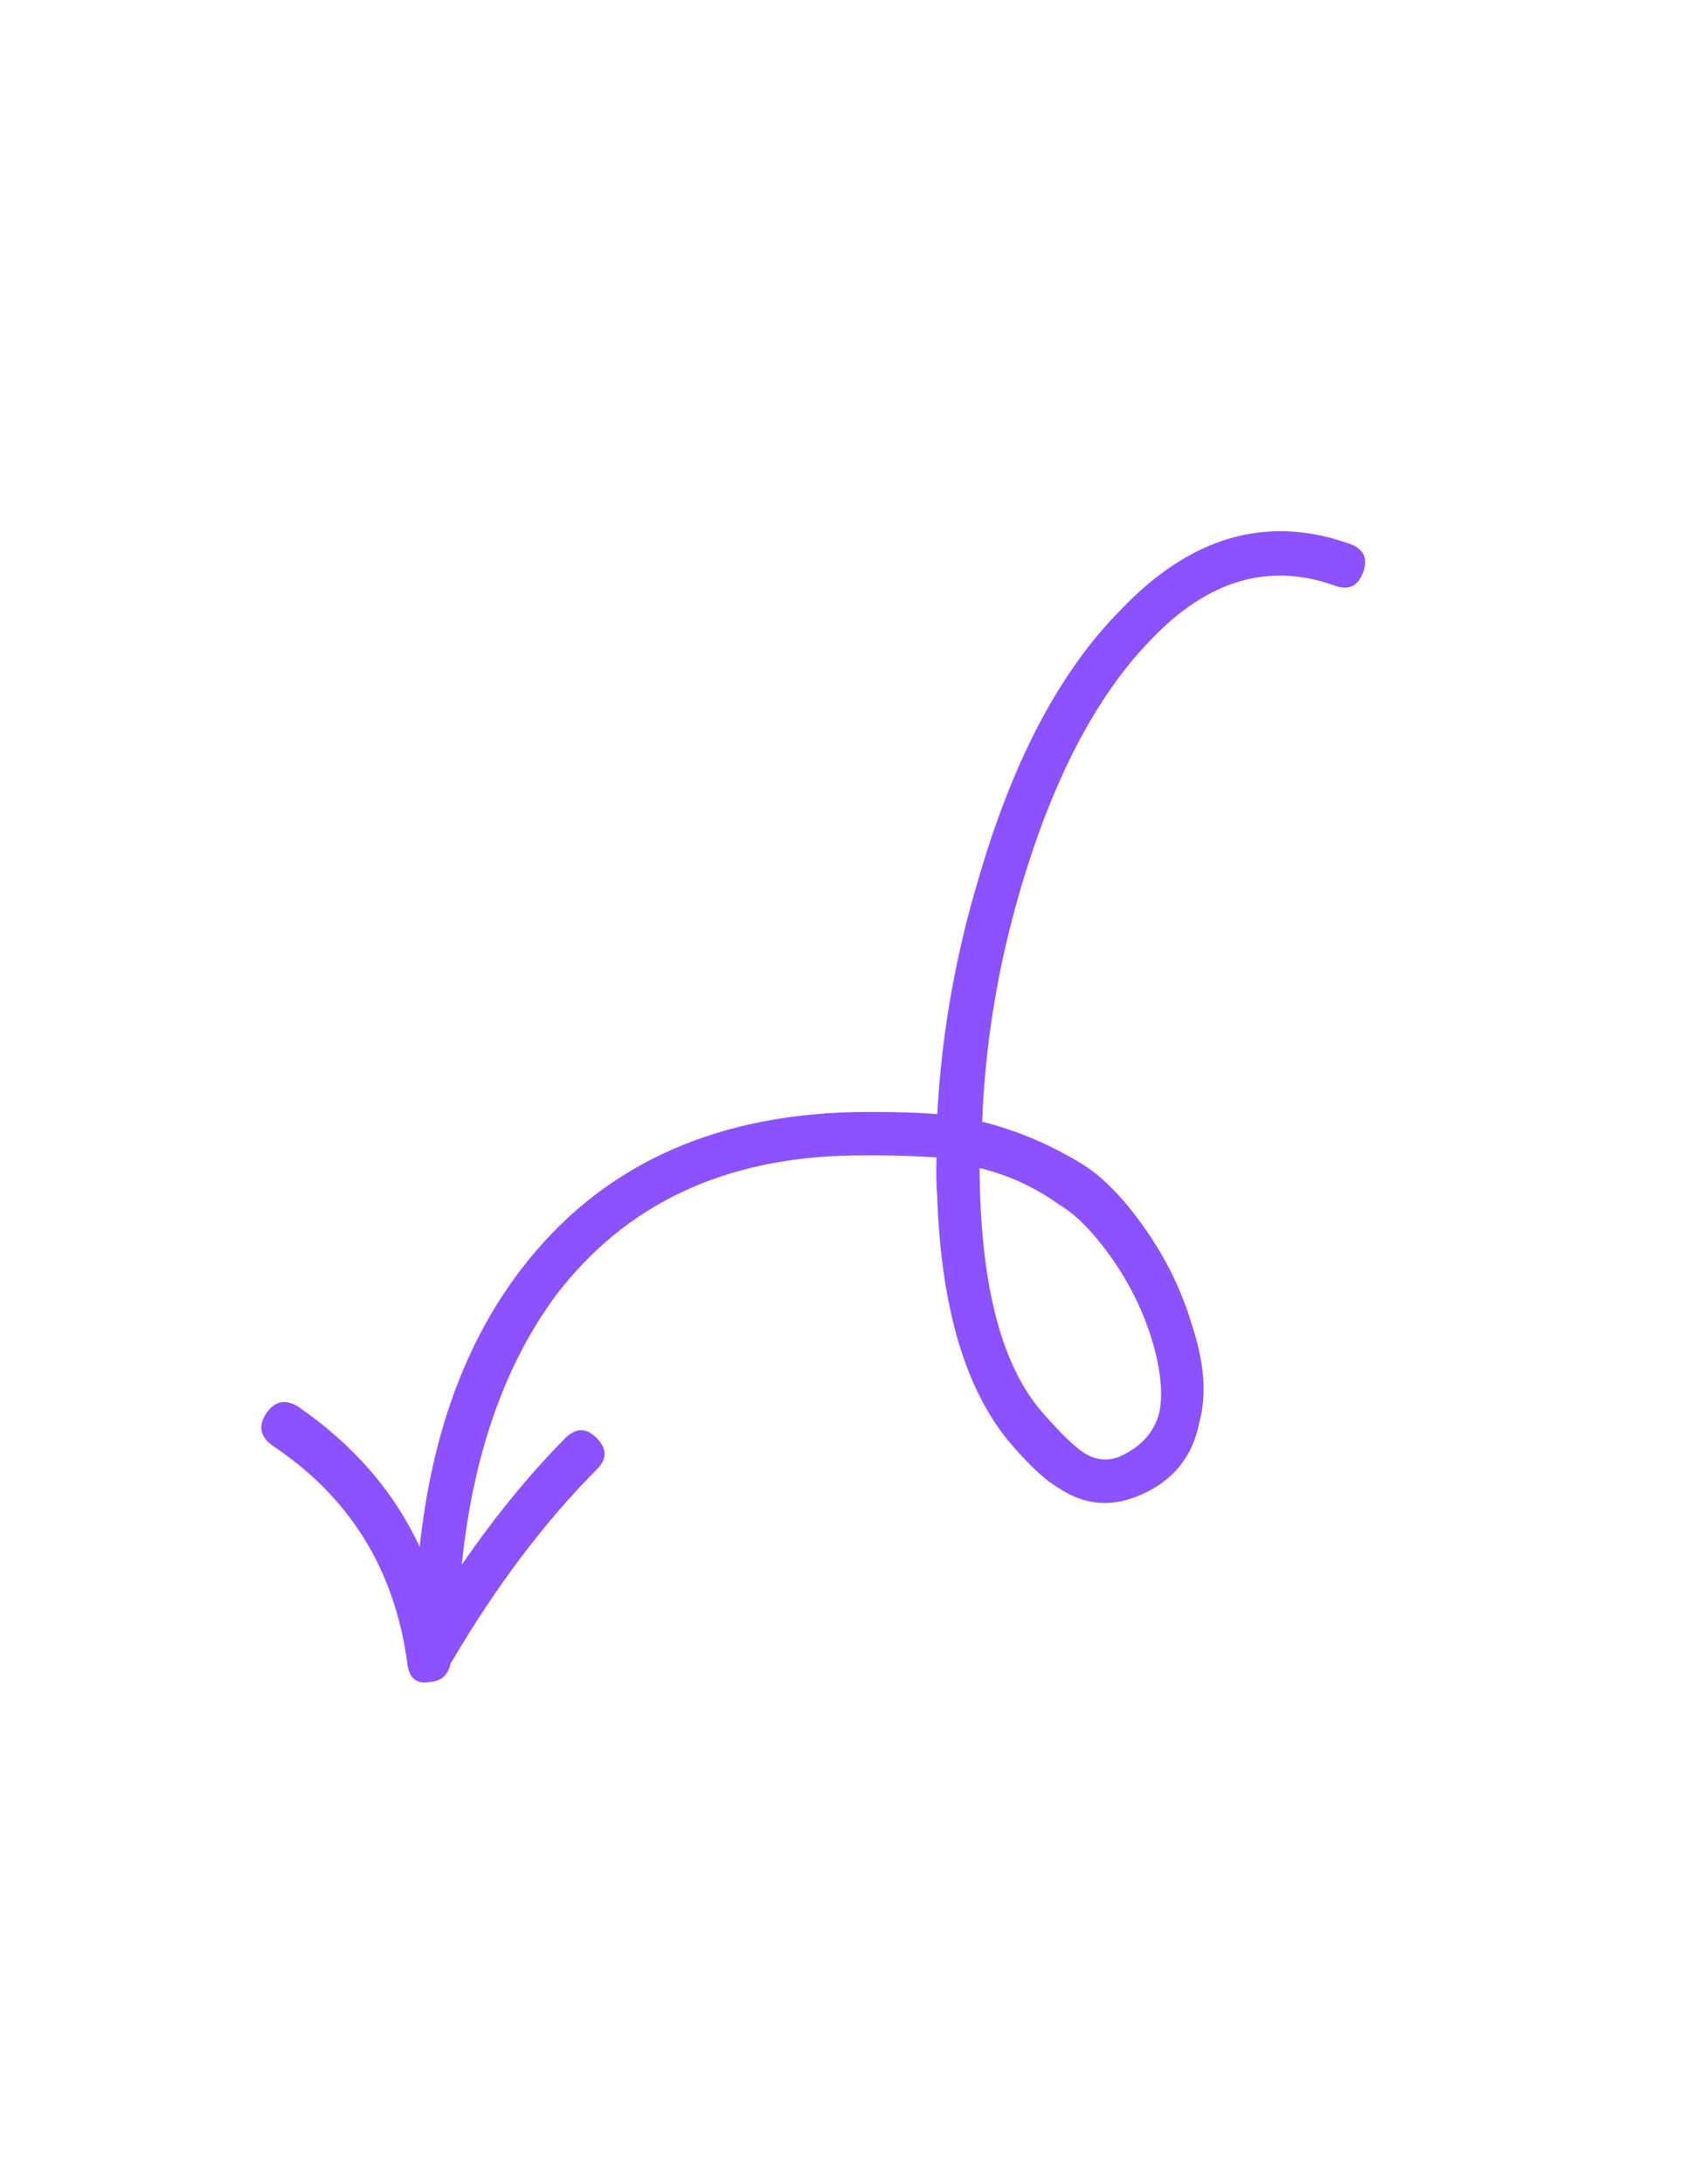 <svg xmlns="http://www.w3.org/2000/svg" xmlns:xlink="http://www.w3.org/1999/xlink" width="816" zoomAndPan="magnify" viewBox="0 0 612 792" height="1056" preserveAspectRatio="xMidYMid meet" version="1.0"><defs><clipPath id="311198ddc3"><path d="M 94 192 L 496 192 L 496 611 L 94 611 Z M 94 192" clip-rule="nonzero"></path></clipPath><clipPath id="b786059b38"><path d="M 564.555 527.23 L 112.617 619.449 L 41.691 271.863 L 493.629 179.645 Z M 564.555 527.23" clip-rule="nonzero"></path></clipPath><clipPath id="04baf4d397"><path d="M 564.555 527.23 L 112.617 619.449 L 41.691 271.863 L 493.629 179.645 Z M 564.555 527.23" clip-rule="nonzero"></path></clipPath></defs><g clip-path="url(#311198ddc3)"><g clip-path="url(#b786059b38)"><g clip-path="url(#04baf4d397)"><path fill="#8c52ff" d="M 147.715 602.848 C 148.289 608.527 151.102 610.867 156.121 609.84 C 160.152 609.602 162.594 607.352 163.473 603.121 L 164.137 602.113 C 180.121 574.992 197.512 551.957 216.324 532.996 C 220.223 529.289 220.332 525.496 216.613 521.613 C 212.914 517.699 209.117 517.598 205.219 521.316 C 192.199 534.449 179.625 549.785 167.516 567.391 C 171.613 527.582 182.988 495.016 201.664 469.711 C 226.906 436.637 262.711 419.73 309.086 418.992 C 321.254 418.828 331.484 419.078 339.762 419.715 C 339.551 424.402 339.633 429.031 339.977 433.637 C 341.371 474.621 350.438 504.77 367.148 524.039 C 373.992 531.941 379.723 537.18 384.309 539.723 C 393.047 545.5 402.27 546.547 411.977 542.801 C 424.918 537.832 432.648 528.691 435.172 515.406 C 437.816 505.547 436.863 493.812 432.344 480.215 C 428.734 468.145 423.211 456.789 415.793 446.082 C 408.375 435.391 400.98 427.578 393.578 422.703 C 381.586 415.246 369.16 409.934 356.297 406.758 C 357.418 378.023 362.113 349.746 370.383 321.883 C 382.074 282.277 397.762 252.309 417.469 232.031 C 438.062 210.379 460.27 203.797 484.105 212.316 C 489.137 214.207 492.59 212.625 494.48 207.598 C 496.348 202.559 494.777 199.098 489.75 197.227 C 459.645 186.512 431.914 194.48 406.539 221.176 C 384.828 243.059 367.793 275.02 355.449 317.086 C 346.75 345.621 341.594 374.582 340.027 403.965 C 331.762 403.336 321.539 403.082 309.359 403.25 C 257.293 404.578 217.25 423.5 189.227 460.039 C 168.992 486.262 156.656 519.895 152.242 560.926 C 142.898 540.723 128.074 523.688 107.793 509.805 C 103.219 507.242 99.465 508.141 96.574 512.527 C 93.695 516.895 94.309 520.688 98.461 523.914 C 126.691 542.582 143.113 568.887 147.715 602.848 Z M 355.562 433.07 C 355.441 429.598 355.379 426.406 355.355 423.531 C 365.77 426.039 375.395 430.465 384.242 436.82 C 390.172 440.254 396.406 446.559 402.918 455.672 C 409.445 464.828 414.34 474.574 417.613 484.965 C 421.012 495.891 422.008 504.996 420.566 512.27 C 418.59 519.664 413.578 525.043 405.547 528.414 C 401.199 529.887 397 529.301 392.973 526.625 C 389.609 524.398 384.906 519.82 378.844 512.934 C 364.598 497.223 356.824 470.613 355.562 433.07 Z M 355.562 433.07" fill-opacity="1" fill-rule="nonzero"></path></g></g></g></svg>